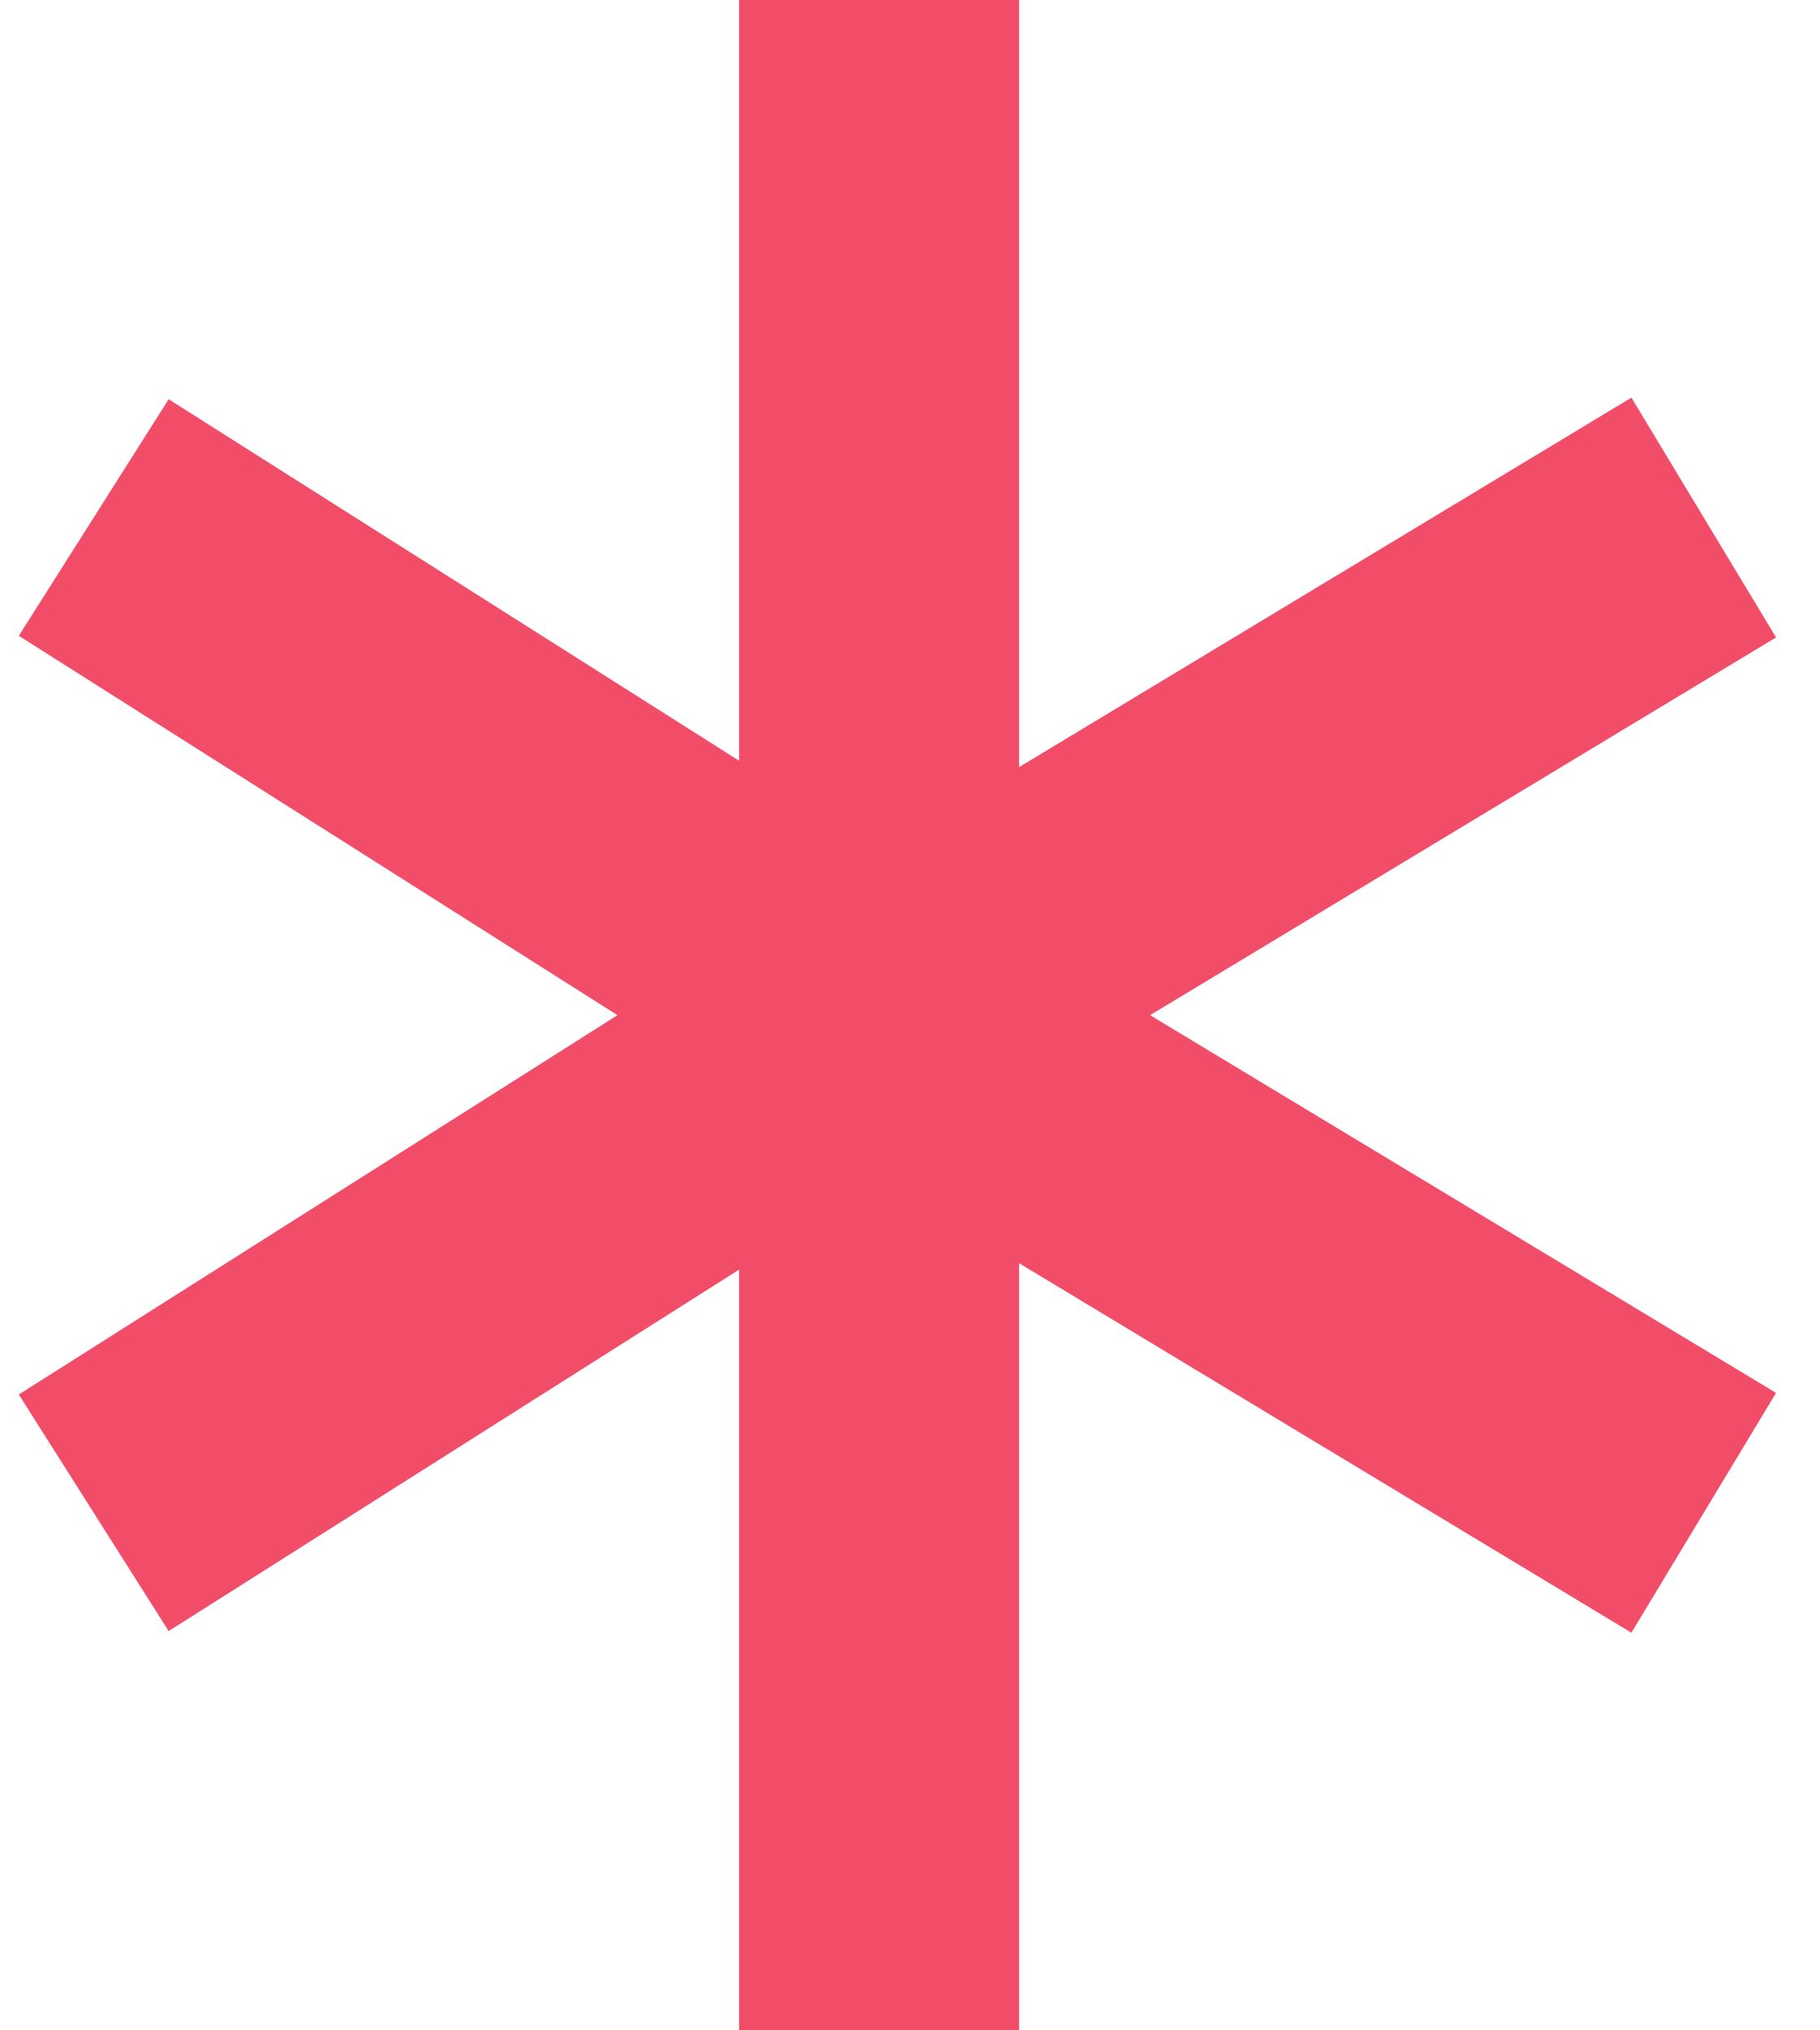 <?xml version="1.0" encoding="UTF-8"?> <svg xmlns="http://www.w3.org/2000/svg" width="26" height="29" viewBox="0 0 26 29" fill="none"> <path d="M12.558 0V14.5M12.558 29V14.5M12.558 14.5L1.339 7.392M12.558 14.5L24.339 21.608M12.558 14.5L1.339 21.608M12.558 14.5L24.339 7.392" stroke="#F14D69" stroke-width="4"></path> </svg> 